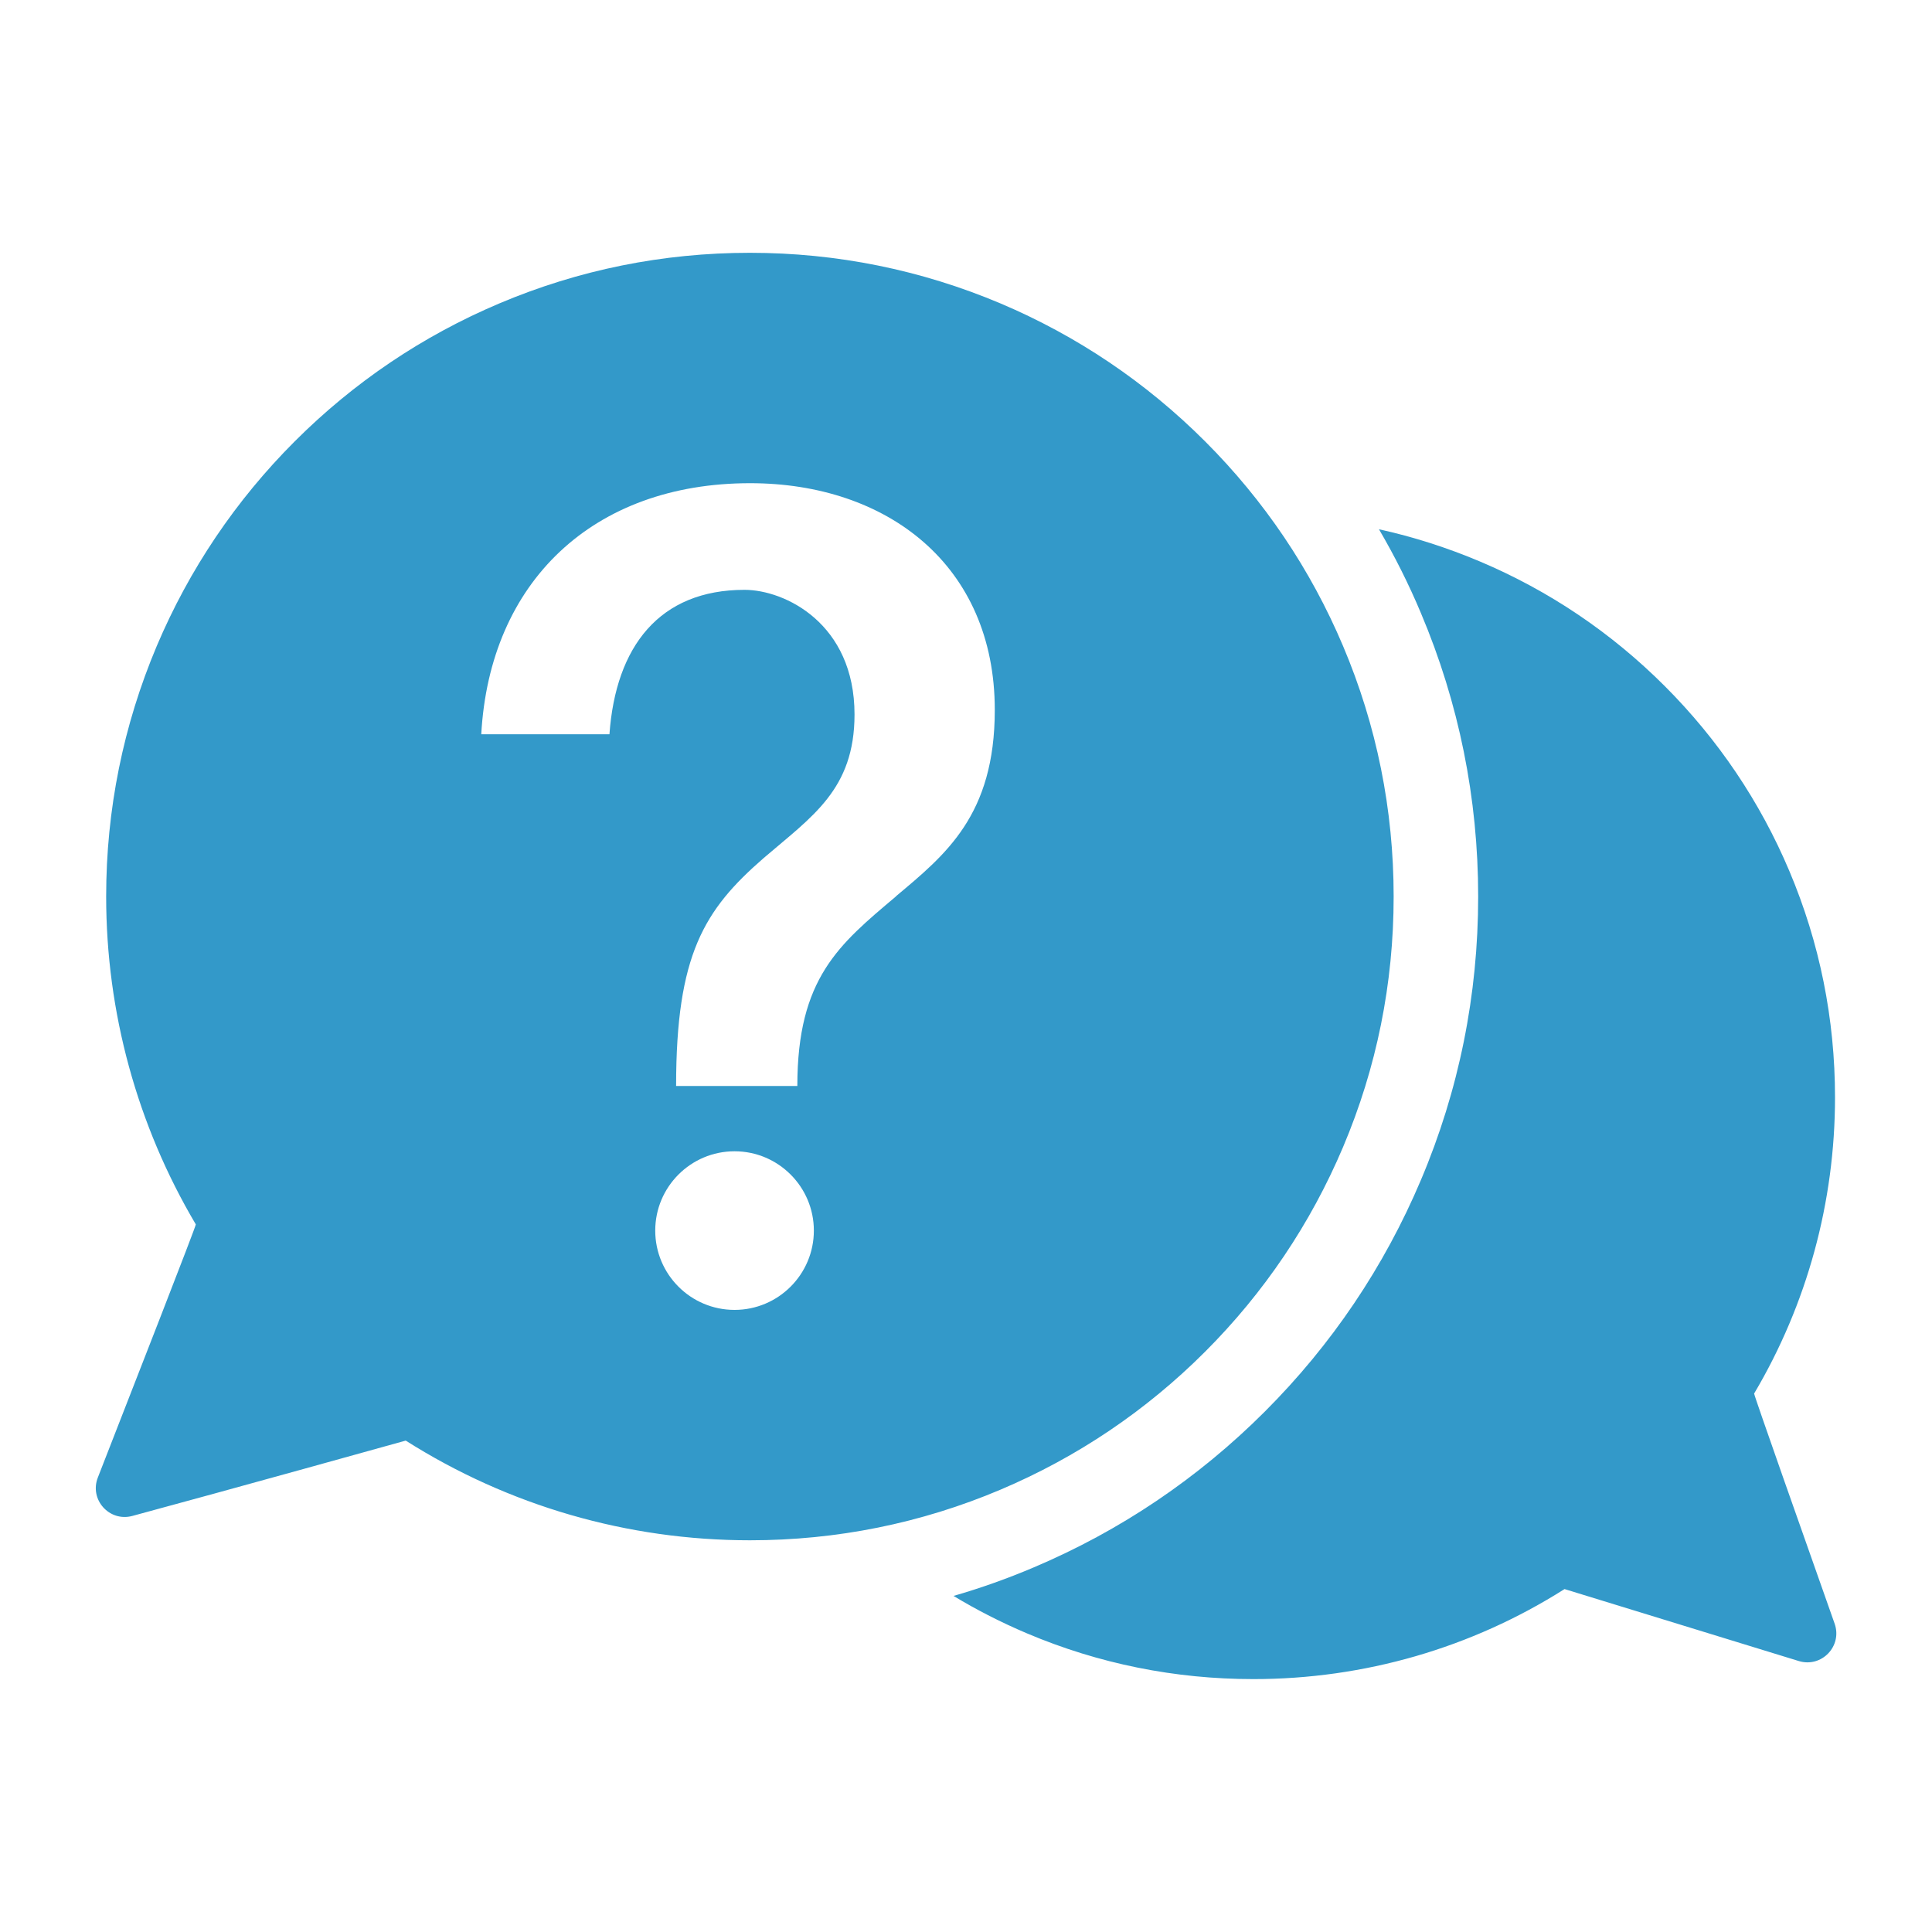 <?xml version="1.0" encoding="UTF-8"?> <svg xmlns="http://www.w3.org/2000/svg" id="Layer_1" viewBox="0 0 200 200"><defs><style>.cls-1{fill:#3399c9;}</style></defs><path class="cls-1" d="M139.03,66.87c-3.36-7.94-8.16-15.06-14.28-21.18-6.12-6.12-13.25-10.92-21.18-14.28-8.22-3.47-16.94-5.24-25.94-5.24s-17.72,1.76-25.94,5.24c-7.94,3.36-15.06,8.16-21.18,14.28-6.12,6.12-10.92,13.25-14.28,21.18-3.47,8.22-5.24,16.94-5.24,25.94,0,11.98,3.21,23.69,9.28,33.94.06.09-6.62,17.18-10.14,26.2-.9,2.29,1.19,4.62,3.57,3.98,9.68-2.61,28.3-7.8,28.3-7.8,10.65,6.75,22.96,10.32,35.63,10.32,9,0,17.72-1.76,25.94-5.24,7.93-3.36,15.06-8.16,21.18-14.28,6.12-6.12,10.92-13.25,14.28-21.18,3.48-8.22,5.24-16.94,5.24-25.94s-1.76-17.72-5.24-25.94ZM76.04,135.6c-4.54,0-8.21-3.68-8.21-8.21s3.68-8.21,8.21-8.21,8.21,3.68,8.21,8.21-3.68,8.21-8.21,8.21ZM92.77,92.78c-5.93,5-10.23,8.48-10.23,19.64h-12.55c0-13.59,2.9-18.24,9.06-23.59,5-4.3,9.41-7.09,9.41-14.87,0-9.41-7.2-12.9-11.39-12.9-8.79,0-13.33,5.84-13.98,14.95h-13.27c.87-15.75,11.55-25.99,27.83-25.99,14.18,0,25.33,8.48,25.33,23.47,0,10.92-5.11,14.99-10.23,19.29Z"></path><path class="cls-1" d="M181.58,144.27c5.49-9.26,8.38-19.84,8.38-30.67,0-8.13-1.59-16.01-4.73-23.44-3.03-7.17-7.37-13.61-12.9-19.14-5.53-5.53-11.97-9.87-19.14-12.9-3.39-1.43-6.88-2.55-10.44-3.33,1.63,2.78,3.08,5.67,4.34,8.67,3.93,9.3,5.93,19.17,5.93,29.35s-1.99,20.05-5.93,29.35c-3.8,8.98-9.23,17.04-16.15,23.96-6.92,6.92-14.98,12.35-23.96,16.15-2.71,1.15-5.47,2.13-8.27,2.94,2.43,1.47,4.97,2.76,7.61,3.88,7.42,3.14,15.31,4.73,23.44,4.73,11.45,0,22.58-3.22,32.2-9.32l24.25,7.45c2.36.72,4.53-1.54,3.71-3.87-3.01-8.52-8.38-23.73-8.33-23.81Z"></path></svg> 